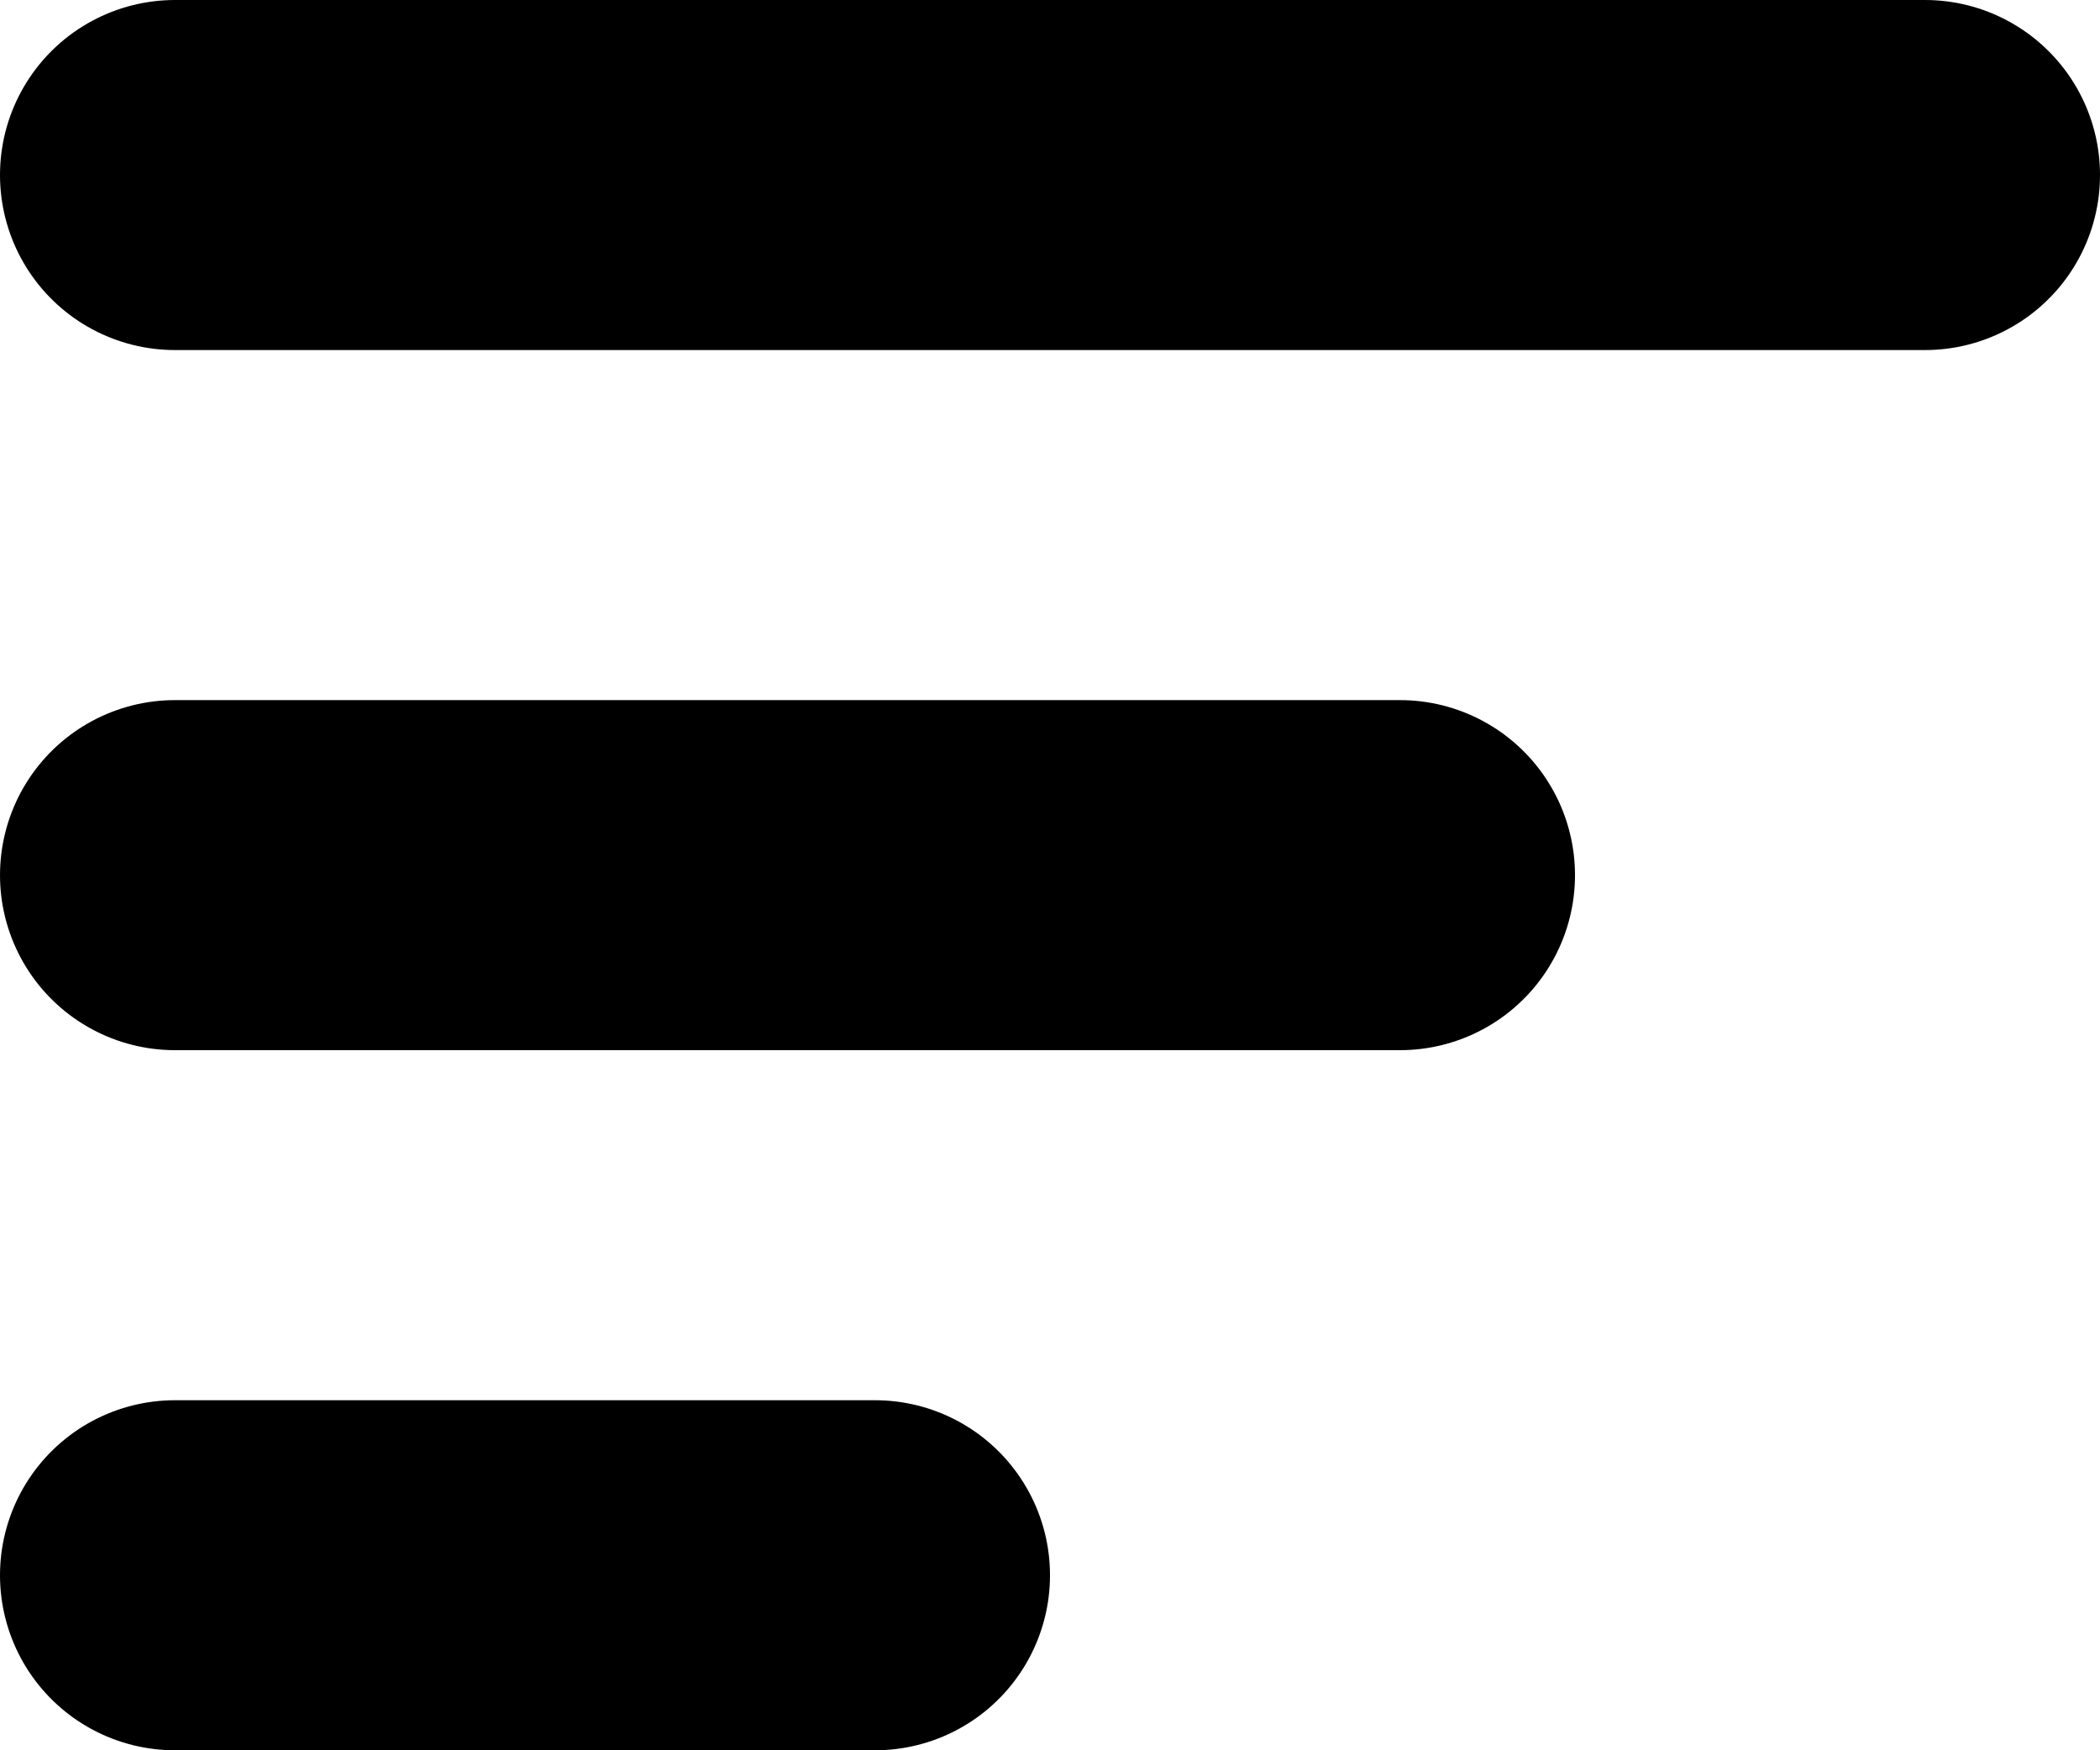 <svg width="12" height="10" viewBox="0 0 12 10" fill="none" xmlns="http://www.w3.org/2000/svg">
<path d="M1 1H11M1 5H8M1 9H5" stroke="black" stroke-width="2" stroke-linecap="round" stroke-linejoin="round"/>
</svg>
